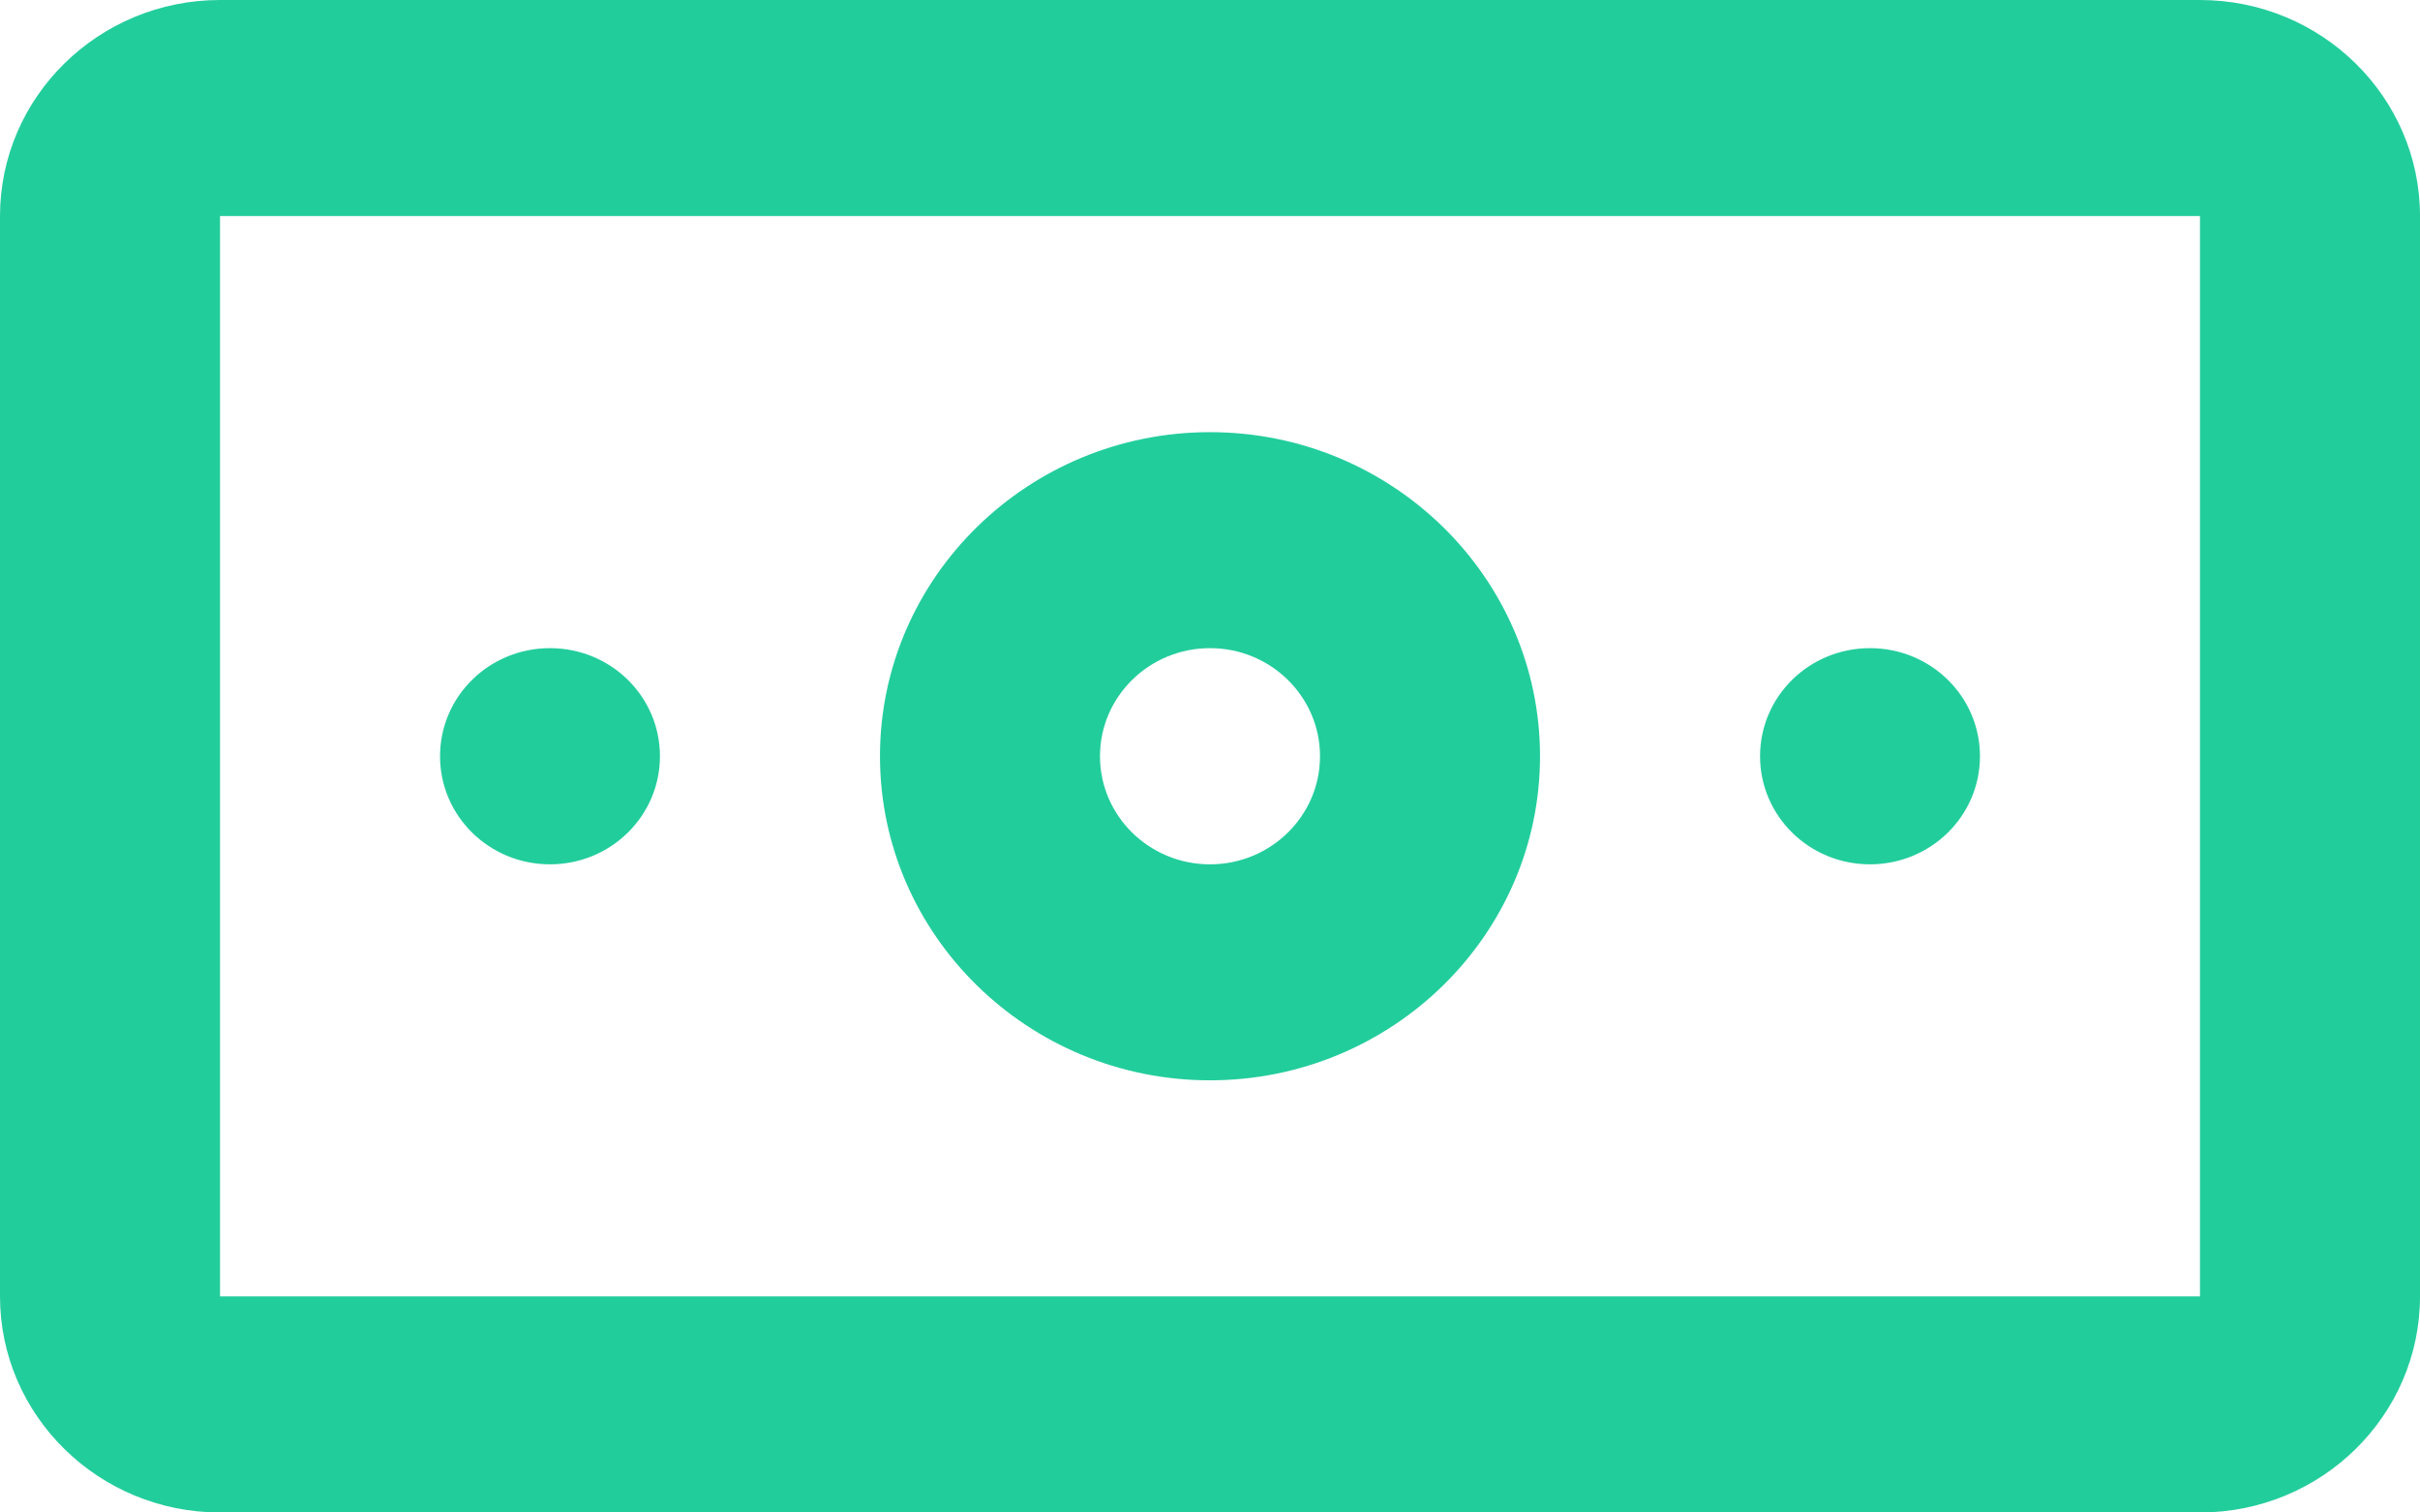 <?xml version="1.0" encoding="UTF-8"?>
<svg width="24px" height="15px" viewBox="0 0 24 15" version="1.1" xmlns="http://www.w3.org/2000/svg" xmlns:xlink="http://www.w3.org/1999/xlink">
    <title>7E659829-B3CB-4174-81AD-D2DC48A927CE</title>
    <g id="Asesorias" stroke="none" stroke-width="1" fill="none" fill-rule="evenodd">
        <g transform="translate(-1184, -4789)" fill="#22CD9C" id="MoreFeatures">
            <g transform="translate(0, 4468)">
                <g id="Features" transform="translate(352, 312)">
                    <g id="-" transform="translate(832, 0)">
                        <g id="Icon/Outline/Document" transform="translate(0, 9)">
                            <path d="M17.455,7.5 C17.455,6.907 17.942,6.428 18.545,6.428 C19.149,6.428 19.636,6.907 19.636,7.5 C19.636,8.092 19.149,8.572 18.545,8.572 C17.942,8.572 17.455,8.092 17.455,7.5 Z M4.364,7.5 C4.364,6.907 4.851,6.428 5.454,6.428 C6.058,6.428 6.545,6.907 6.545,7.5 C6.545,8.092 6.058,8.572 5.454,8.572 C4.851,8.572 4.364,8.092 4.364,7.5 Z M2.182,12.857 L21.818,12.857 L21.818,2.143 L2.182,2.143 L2.182,12.857 Z M21.818,0 L2.182,0 C0.979,0 0,0.961 0,2.143 L0,12.857 C0,14.039 0.979,15 2.182,15 L21.818,15 C23.022,15 24,14.039 24,12.857 L24,2.143 C24,0.961 23.022,0 21.818,0 Z M12,6.428 C12.602,6.428 13.091,6.908 13.091,7.5 C13.091,8.092 12.602,8.572 12,8.572 C11.398,8.572 10.909,8.092 10.909,7.5 C10.909,6.908 11.398,6.428 12,6.428 Z M12,10.714 C13.804,10.714 15.273,9.272 15.273,7.5 C15.273,5.728 13.804,4.286 12,4.286 C10.196,4.286 8.727,5.728 8.727,7.5 C8.727,9.272 10.196,10.714 12,10.714 Z" id="Shape"></path>
                        </g>
                    </g>
                </g>
            </g>
        </g>
    </g>
</svg>